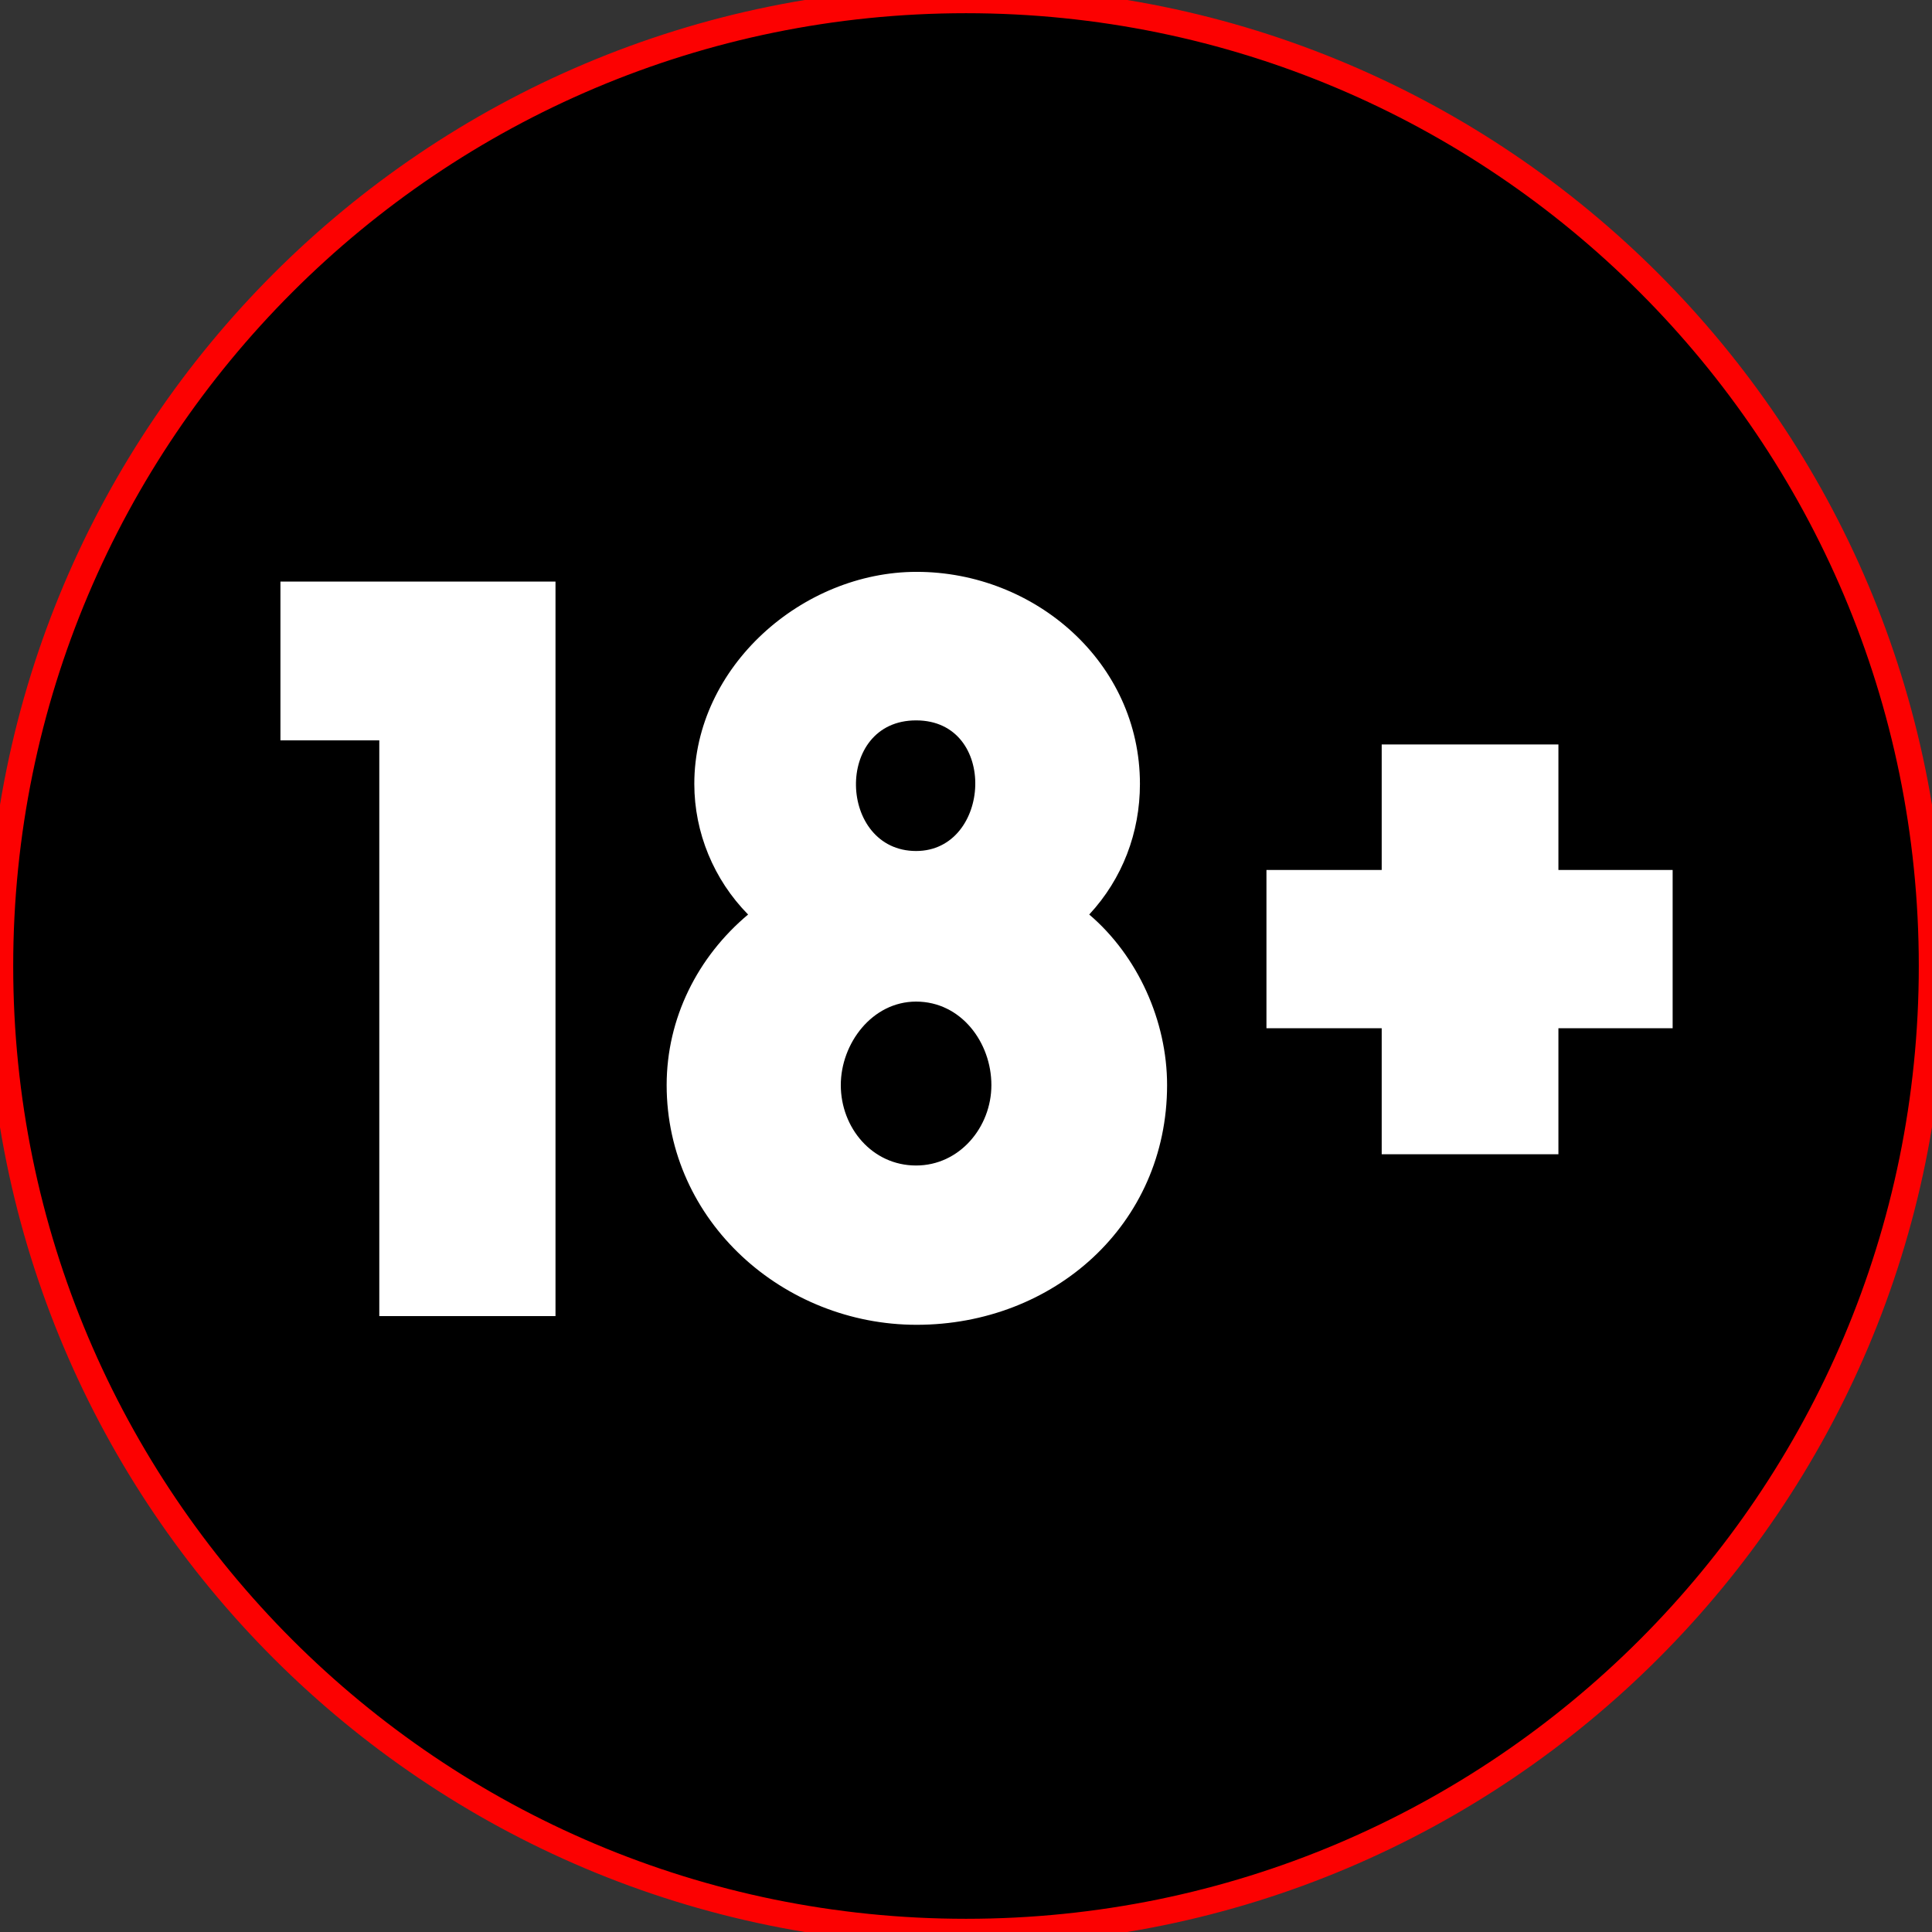 <?xml version="1.0" encoding="UTF-8"?>
<!-- Generator: Adobe Illustrator 26.0.1, SVG Export Plug-In . SVG Version: 6.00 Build 0)  -->
<svg xmlns="http://www.w3.org/2000/svg" xmlns:xlink="http://www.w3.org/1999/xlink" version="1.1" id="Layer_1" x="0px" y="0px" viewBox="0 0 512 512" style="enable-background:new 0 0 512 512;" xml:space="preserve">
<rect x="0" y="0" width="512" height="512" fill="#333333" stroke="none"/>
<style type="text/css">
	.st0{stroke:#FC0101;stroke-width:7;stroke-miterlimit:10;}
	.st1{fill:#FFFFFF;}
</style>
<path class="st0" d="M256,512L256,512C114.615,512,0,397.385,0,256V256C0,114.615,114.615,0,256,0H256  c141.385,0,256,114.615,256,256V256C512,397.385,397.385,512,256,512z"></path>
<g>
	<path class="st1" d="M147.212,154.124v194.654h-46.695V196.204H74.319v-42.08H147.212z"></path>
	<path class="st1" d="M183.999,207.742c0-31.085,28.642-56.197,58.912-56.197c31.357,0,59.184,24.026,59.184,56.197   c0,12.896-4.615,25.112-13.438,34.614c12.896,10.995,20.633,28.234,20.633,45.202c0,37.058-30.135,63.527-66.378,63.527   c-35.293,0-66.242-27.42-66.242-63.527c0-17.646,8.145-33.936,21.583-45.202C189.157,233.126,183.999,220.638,183.999,207.742z    M262.729,287.559c0-11.267-8.009-22.126-19.955-22.126c-11.674,0-19.954,11.131-19.954,22.126c0,11.267,8.28,21.312,19.954,21.312   C254.313,308.87,262.729,298.689,262.729,287.559z M242.775,225.524c19.955,0,21.855-34.614,0-34.614   C220.92,190.91,222.142,225.524,242.775,225.524z"></path>
	<path class="st1" d="M412.996,272.491v33.393h-46.831v-33.393h-30.542v-41.944h30.542V197.29h46.831v33.257h30.271v41.944H412.996z   "></path>
</g>
<g>
</g>
<g>
</g>
<g>
</g>
<g>
</g>
<g>
</g>
<g>
</g>
</svg>
